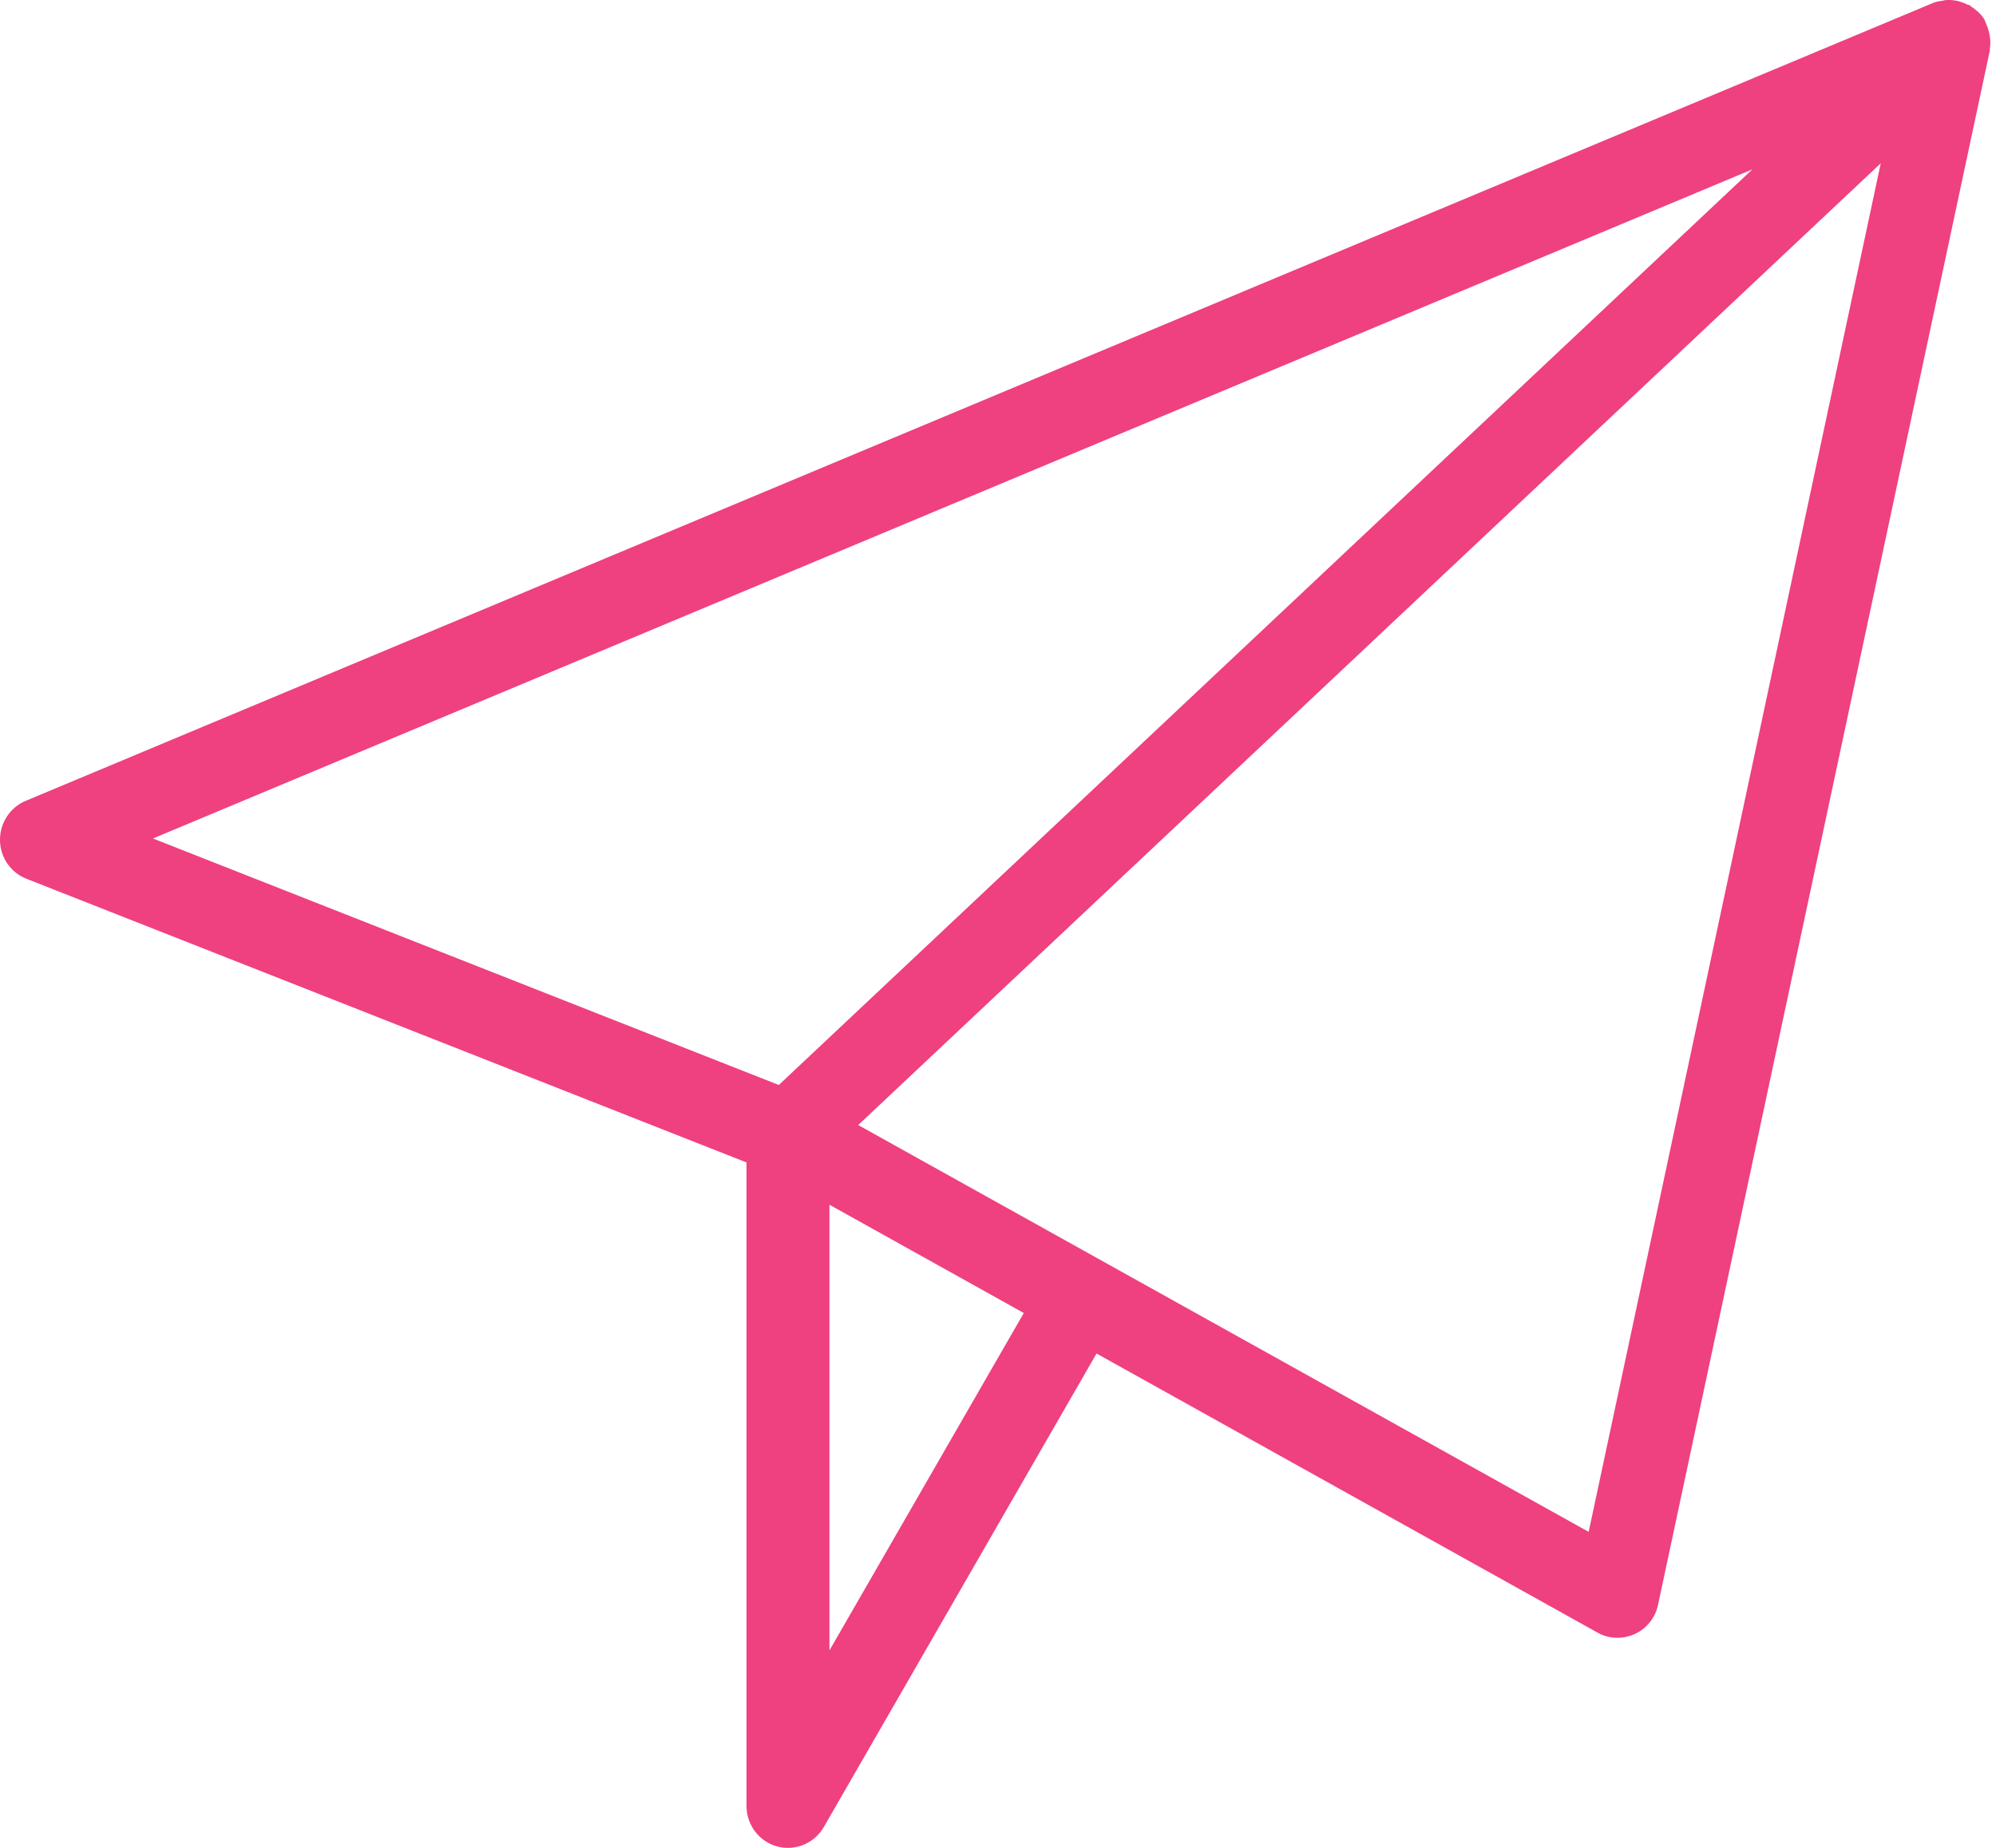 <?xml version="1.0" encoding="UTF-8"?>
<svg width="27px" height="25px" viewBox="0 0 27 25" version="1.1" xmlns="http://www.w3.org/2000/svg" xmlns:xlink="http://www.w3.org/1999/xlink">
    <title>Amout data-Email address</title>
    <g id="Data-API" stroke="none" stroke-width="1" fill="none" fill-rule="evenodd">
        <g id="Infobelpro---Data-B2C-Belgium-A" transform="translate(-279, -1651)" fill="#EF4080" fill-rule="nonzero">
            <g id="Features" transform="translate(260, 1313)">
                <g id="Group-2" transform="translate(0, 78)">
                    <g id="Checks-1" transform="translate(0, 103)">
                        <g id="1-copy-2" transform="translate(0, 142)">
                            <g id="Amout-data-Email-address" transform="translate(19, 15)">
                                <path d="M26.882,0.36 C26.875,0.343 26.871,0.329 26.862,0.311 C26.853,0.293 26.85,0.273 26.838,0.256 C26.791,0.182 26.727,0.13 26.659,0.085 C26.652,0.082 26.651,0.073 26.644,0.069 C26.636,0.064 26.625,0.068 26.617,0.064 C26.524,0.016 26.421,-0.008 26.315,0.002 C26.302,0.002 26.292,0.007 26.28,0.009 C26.237,0.016 26.194,0.021 26.153,0.038 L0.347,10.835 C0.135,10.924 -0.002,11.134 2.65292025e-05,11.367 C0.002,11.598 0.144,11.806 0.358,11.889 L10.098,15.727 L10.098,24.432 C10.098,24.689 10.267,24.914 10.513,24.981 C10.561,24.994 10.611,25 10.659,25 C10.855,25 11.042,24.895 11.144,24.718 L14.833,18.312 L21.61,22.088 C21.694,22.136 21.787,22.158 21.88,22.158 C21.96,22.158 22.038,22.141 22.114,22.107 C22.275,22.033 22.392,21.887 22.429,21.709 L26.917,0.682 C26.918,0.677 26.915,0.672 26.916,0.666 C26.933,0.564 26.92,0.462 26.882,0.36 Z M23.705,2.291 L10.535,14.679 L2.069,11.344 L23.705,2.291 Z M11.22,22.329 L11.22,16.299 L13.849,17.764 L11.22,22.329 Z M21.49,20.725 L11.609,15.221 L25.441,2.209 L21.49,20.725 Z" id="Shape"></path>
                            </g>
                        </g>
                    </g>
                </g>
            </g>
        </g>
    </g>
</svg>